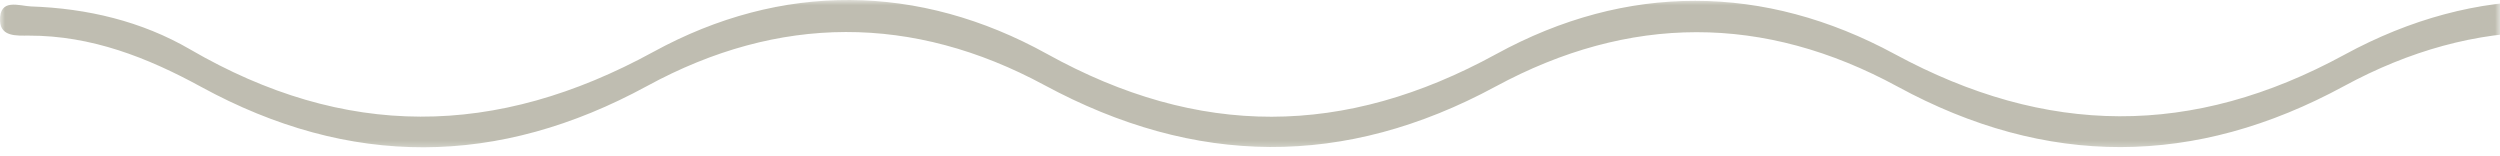 <svg width="240" height="15" viewBox="0 0 240 15" fill="none" xmlns="http://www.w3.org/2000/svg">
<g opacity="0.387">
<mask id="mask0_2016_289" style="mask-type:luminance" maskUnits="userSpaceOnUse" x="0" y="0" width="240" height="15">
<path fill-rule="evenodd" clip-rule="evenodd" d="M0 0H240V14.518H0V0Z" fill="white"/>
</mask>
<g mask="url(#mask0_2016_289)">
<path fill-rule="evenodd" clip-rule="evenodd" d="M325.6 3.431C318.847 3.085 312.683 4.833 306.893 8.07C292.332 16.209 277.841 16.074 263.159 8.152C250.524 1.334 237.671 1.405 225.012 8.274C210.71 16.036 196.467 16.087 182.176 8.317C169.316 1.324 156.4 1.375 143.577 8.306C129.076 16.143 114.758 15.992 100.268 8.173C87.629 1.353 74.772 1.368 62.126 8.255C47.82 16.045 33.581 16.129 19.305 8.336C14.129 5.51 8.773 3.41 2.763 3.419C1.629 3.42 0.058 3.545 0.002 2.001C-0.078 -0.231 1.885 0.58 2.977 0.618C8.37 0.804 13.586 2.03 18.245 4.737C33.073 13.352 47.568 13.27 62.727 4.978C75.013 -1.742 88.195 -1.643 100.528 5.184C115.095 13.248 129.051 13.176 143.632 5.194C156.142 -1.655 169.348 -1.597 181.895 5.193C196.457 13.075 210.453 13.207 225.071 5.251C237.741 -1.644 251.081 -1.678 263.774 5.336C277.991 13.192 291.748 13.269 305.983 5.473C318.864 -1.583 332.242 -1.631 345.143 5.351C359.547 13.146 373.454 13.156 387.875 5.333C400.753 -1.653 414.148 -1.605 427.028 5.497C441.071 13.239 454.751 13.217 468.788 5.541C481.865 -1.61 495.35 -1.61 508.402 5.473C522.661 13.213 536.467 13.106 550.682 5.397C563.404 -1.503 576.685 -1.728 589.387 5.214C603.968 13.183 617.935 13.249 632.513 5.198C645.026 -1.712 658.277 -1.624 670.77 5.181C685.376 13.138 699.499 13.412 713.913 5.182C719.193 2.168 724.957 0.629 731.069 0.57C731.994 0.561 733.229 0.302 733.265 1.802C733.297 3.167 732.2 3.376 731.182 3.354C723.167 3.182 716.614 7.237 709.628 10.356C697.788 15.641 685.496 15.979 674.02 9.639C658.959 1.319 644.566 1.447 629.48 9.623C617.296 16.225 604.265 16.11 592.121 9.513C577.18 1.396 562.963 1.452 548.035 9.537C535.863 16.129 522.839 16.108 510.688 9.476C495.733 1.313 481.501 1.521 466.601 9.585C454.415 16.181 441.402 16.132 429.244 9.551C414.314 1.47 400.117 1.442 385.146 9.502C372.45 16.337 359.196 15.762 346.432 8.91C339.867 5.385 333.122 2.835 325.6 3.431Z" fill="#595635"/>
</g>
</g>
</svg>
